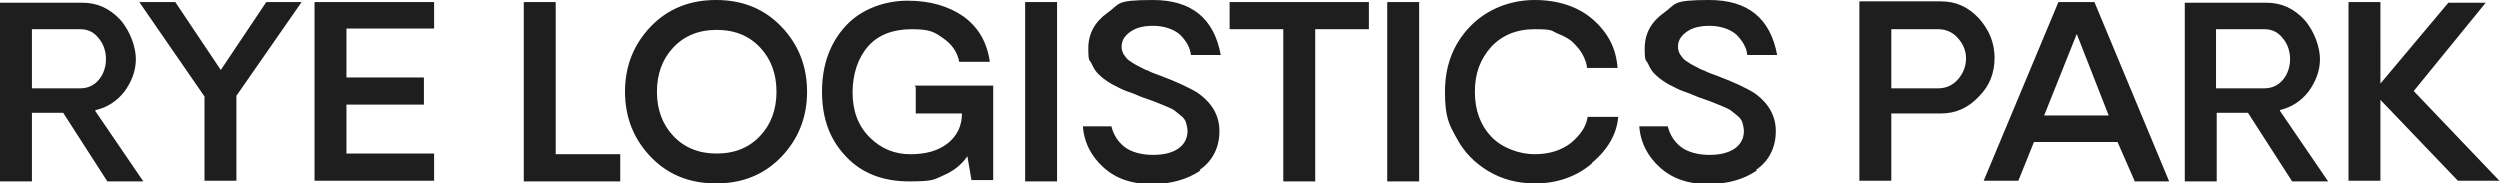 <?xml version="1.0" encoding="UTF-8"?>
<svg id="Layer_1" xmlns="http://www.w3.org/2000/svg" xmlns:xlink="http://www.w3.org/1999/xlink" version="1.1" viewBox="0 0 368 27">
  <!-- Generator: Adobe Illustrator 29.8.0, SVG Export Plug-In . SVG Version: 2.1.1 Build 160)  -->
  <defs>
    <clipPath id="clippath">
      <rect width="368" height="27" style="fill: none;"/>
    </clipPath>
  </defs>
  <g style="clip-path: url(#clippath);">
    <path d="M368,26.7l-12.7-13.3,10.6-13h-5.5l-10,11.9V.3h-4.7v26.3h4.7v-11.9l11.4,11.9h6.2ZM326.2,12.9V4.3h7.1c1.1,0,2,.4,2.7,1.3.7.8,1.1,1.9,1.1,3.1s-.4,2.3-1.1,3.1c-.7.8-1.6,1.2-2.7,1.2h-7.1ZM335.6,16.2c1.7-.4,3.1-1.3,4.2-2.7,1.1-1.5,1.7-3.1,1.7-4.8s-.8-4.1-2.3-5.8c-1.6-1.7-3.4-2.5-5.6-2.5h-12v26.3h4.7v-10.1h4.6l6.5,10.1h5.3l-7.1-10.4ZM300.9,17l4.8-12,4.7,12h-9.6ZM314.2,26.7h5.1L308.3.3h-5.3l-11,26.3h5.1l2.3-5.7h12.3l2.5,5.7h0ZM278.4,13V4.3h6.9c1.1,0,2.1.4,2.9,1.3.8.9,1.2,1.9,1.2,3s-.4,2.2-1.2,3.1c-.8.9-1.8,1.3-2.9,1.3h-6.9ZM273.7.3v26.3h4.7v-9.9h7.3c2.2,0,4-.8,5.6-2.5,1.6-1.6,2.3-3.5,2.3-5.7s-.8-4.1-2.3-5.8c-1.6-1.7-3.4-2.5-5.6-2.5h-12ZM258.5,25c1.9-1.3,2.9-3.3,2.9-5.7,0-2.3-1.1-4.2-3.3-5.7-1-.6-2.8-1.5-5.5-2.5-.8-.3-1.4-.5-1.7-.7-.4-.1-.9-.4-1.5-.7-.6-.3-1-.6-1.3-.8-.3-.2-.5-.5-.8-.9-.2-.4-.3-.7-.3-1.1,0-1,.5-1.7,1.4-2.3.9-.6,2-.8,3.3-.8s2.9.4,3.9,1.3c.9.9,1.5,1.9,1.6,3h4.4c-1-5.4-4.3-8.1-10-8.1s-4.8.6-6.7,1.9c-1.8,1.3-2.8,3-2.8,5.2s.2,1.6.5,2.3c.3.7.7,1.3,1.2,1.7.4.4,1.1.9,1.8,1.3.8.4,1.5.8,2.1,1,.6.2,1.4.5,2.3.9.9.3,1.4.5,1.7.6.3.1.7.3,1.5.6.7.3,1.2.5,1.5.7.3.2.6.5,1,.8.4.3.7.7.8,1.1.1.4.2.8.2,1.2,0,1.1-.5,2-1.4,2.6-.9.6-2.1.9-3.7.9s-3.2-.4-4.2-1.2c-1-.8-1.6-1.8-1.9-3h-4.2c.2,2.5,1.3,4.5,3.1,6.1,1.8,1.6,4.1,2.4,7,2.4s5.3-.7,7.2-2M234.3,24c2.4-2,3.7-4.3,3.9-6.8h-4.5c-.2,1.4-1,2.6-2.4,3.8-1.4,1.1-3.2,1.7-5.4,1.7s-4.8-.9-6.4-2.6c-1.6-1.7-2.4-3.9-2.4-6.6s.8-4.8,2.4-6.6c1.6-1.7,3.7-2.6,6.4-2.6s2.4.2,3.3.6c1,.4,1.8.8,2.4,1.4.6.6,1.1,1.2,1.4,1.8.3.6.6,1.3.6,1.9h4.5c-.2-2.9-1.4-5.2-3.7-7.2C232.3,1,229.4,0,225.9,0s-7,1.3-9.5,3.9c-2.5,2.6-3.7,5.8-3.7,9.6s.6,4.8,1.7,6.8c1.1,2.1,2.7,3.7,4.7,4.9,2,1.2,4.3,1.8,6.9,1.8,3.2,0,6.1-1,8.4-3ZM204.2,26.7h4.7V.3h-4.7v26.3ZM201.5.3h-20.5v4h7.9v22.4h4.7V4.3h7.9V.3ZM176.6,25c1.9-1.3,2.9-3.3,2.9-5.7,0-2.3-1.1-4.2-3.3-5.7-1-.6-2.8-1.5-5.5-2.5-.8-.3-1.4-.5-1.7-.7-.4-.1-.9-.4-1.5-.7-.6-.3-1-.6-1.3-.8-.3-.2-.5-.5-.8-.9-.2-.4-.3-.7-.3-1.1,0-1,.5-1.7,1.4-2.3.9-.6,2-.8,3.3-.8s2.9.4,3.9,1.3c.9.9,1.5,1.9,1.6,3h4.4c-1-5.4-4.3-8.1-10-8.1s-4.8.6-6.7,1.9c-1.8,1.3-2.8,3-2.8,5.2s.2,1.6.5,2.3c.3.7.7,1.3,1.2,1.7.4.4,1.1.9,1.8,1.3.8.4,1.5.8,2.1,1,.6.2,1.4.5,2.3.9.9.3,1.4.5,1.7.6.3.1.7.3,1.5.6.7.3,1.2.5,1.5.7.3.2.6.5,1,.8.4.3.7.7.8,1.1.1.4.2.8.2,1.2,0,1.1-.5,2-1.4,2.6-.9.6-2.1.9-3.7.9s-3.2-.4-4.2-1.2-1.6-1.8-1.9-3h-4.2c.2,2.5,1.3,4.5,3.1,6.1,1.8,1.6,4.1,2.4,7,2.4s5.3-.7,7.2-2M150.9,26.7h4.7V.3h-4.7v26.3ZM134.8,12.8v3.9h6.8c0,1.8-.7,3.3-2.1,4.4-1.4,1.1-3.2,1.6-5.5,1.6s-4.3-.8-6-2.5c-1.7-1.7-2.5-3.9-2.5-6.6s.8-5.1,2.3-6.8c1.5-1.7,3.7-2.5,6.4-2.5s3.3.4,4.6,1.3c1.3.9,2.1,2,2.4,3.5h4.5c-.4-2.9-1.7-5.1-3.9-6.7-2.2-1.5-4.9-2.3-8.2-2.3s-6.8,1.2-9.1,3.7c-2.3,2.5-3.5,5.7-3.5,9.7s1.2,7.1,3.5,9.5c2.3,2.5,5.5,3.7,9.3,3.7s3.7-.3,5.1-.9c1.4-.6,2.6-1.5,3.5-2.8l.6,3.5h3.2v-13.9h-11.6,0ZM96.7,13.5c0-2.6.8-4.8,2.4-6.5,1.6-1.7,3.7-2.6,6.4-2.6s4.8.9,6.4,2.6c1.6,1.7,2.4,3.9,2.4,6.5s-.8,4.8-2.4,6.5c-1.6,1.7-3.7,2.6-6.4,2.6s-4.8-.9-6.4-2.6c-1.6-1.7-2.4-3.9-2.4-6.5ZM118.8,13.5c0-3.8-1.3-7-3.8-9.6-2.5-2.6-5.7-3.9-9.6-3.9s-7.1,1.3-9.6,3.9c-2.5,2.6-3.8,5.8-3.8,9.6s1.3,7,3.8,9.6c2.5,2.6,5.7,3.9,9.6,3.9s7.1-1.3,9.6-3.9c2.5-2.6,3.8-5.8,3.8-9.6ZM77.1,26.7h14.2v-4h-9.5V.3h-4.7v26.3ZM63.9,4.3V.3h-17.6v26.3h17.6v-4h-12.9v-7.2h11.4v-4h-11.4v-7.2h12.9ZM44.4.3h-5.2l-6.7,10L25.8.3h-5.3l9.6,13.9v12.4h4.7v-12.5L44.4.3ZM4.7,12.9V4.3h7.1c1.1,0,2,.4,2.7,1.3.7.8,1.1,1.9,1.1,3.1s-.4,2.3-1.1,3.1c-.7.8-1.6,1.2-2.7,1.2h-7.1ZM14.1,16.2c1.7-.4,3.1-1.3,4.2-2.7,1.1-1.5,1.7-3.1,1.7-4.8s-.8-4.1-2.3-5.8c-1.6-1.7-3.4-2.5-5.6-2.5H0v26.3h4.7v-10.1h4.6l6.5,10.1h5.3l-7.1-10.4Z" style="fill: #1e1e1e;"/>
  </g>
</svg>